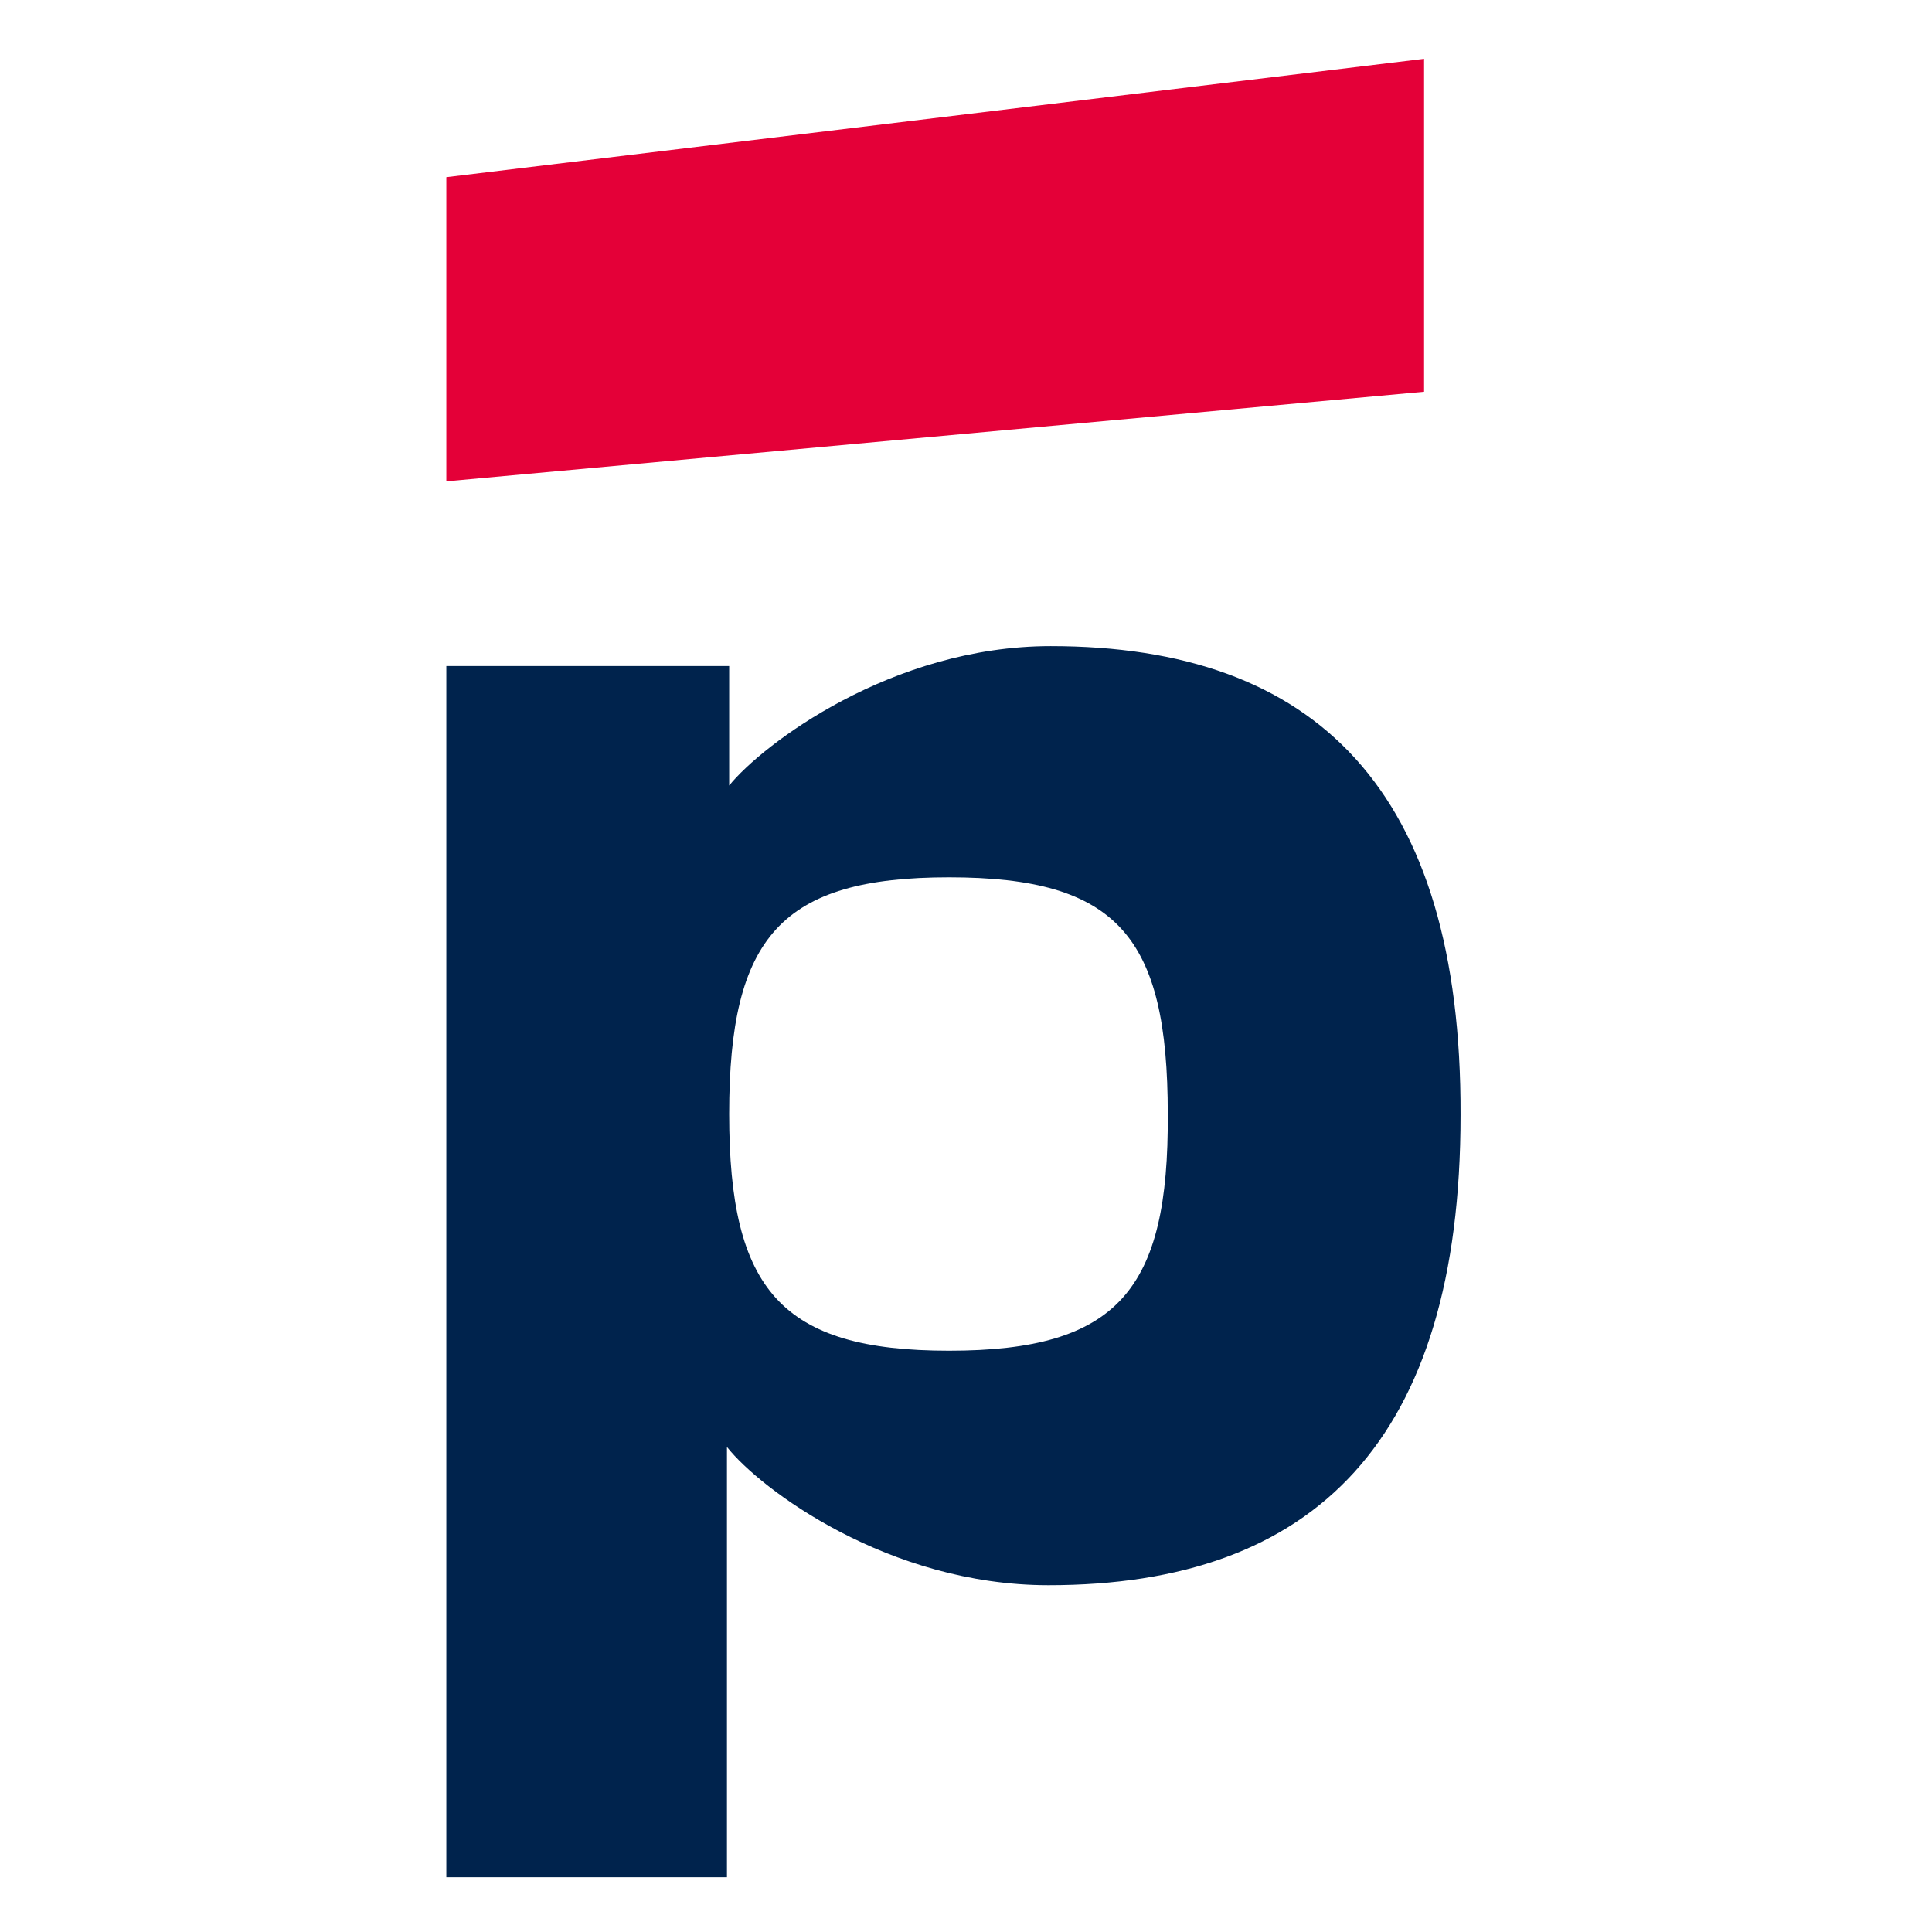 <svg width="48" height="48" viewBox="0 0 48 48" fill="none" xmlns="http://www.w3.org/2000/svg">
<g clip-path="url(#clip0_2574_36)">
<path d="M26.104 16.053C22.151 16.053 18.94 18.499 18.116 19.516V16.548H11.089V46.639H18.061V35.949C18.885 36.993 22.069 39.384 26.049 39.384C32.664 39.384 36.287 35.784 36.287 27.705C36.315 19.626 32.691 16.053 26.104 16.053ZM23.578 33.558C19.406 33.558 18.116 32.047 18.116 27.677C18.116 23.28 19.406 21.797 23.578 21.797C27.778 21.797 29.013 23.28 29.013 27.677C29.041 32.047 27.778 33.558 23.578 33.558Z" fill="#00234D"/>
<path d="M11.089 4.402V11.959L35.381 9.733V1.461L11.089 4.402Z" fill="#E40038"/>
</g>
<defs>
<clipPath id="clip0_2574_36">
<rect width="48" height="48" fill="white"/>
</clipPath>
</defs>
</svg>
